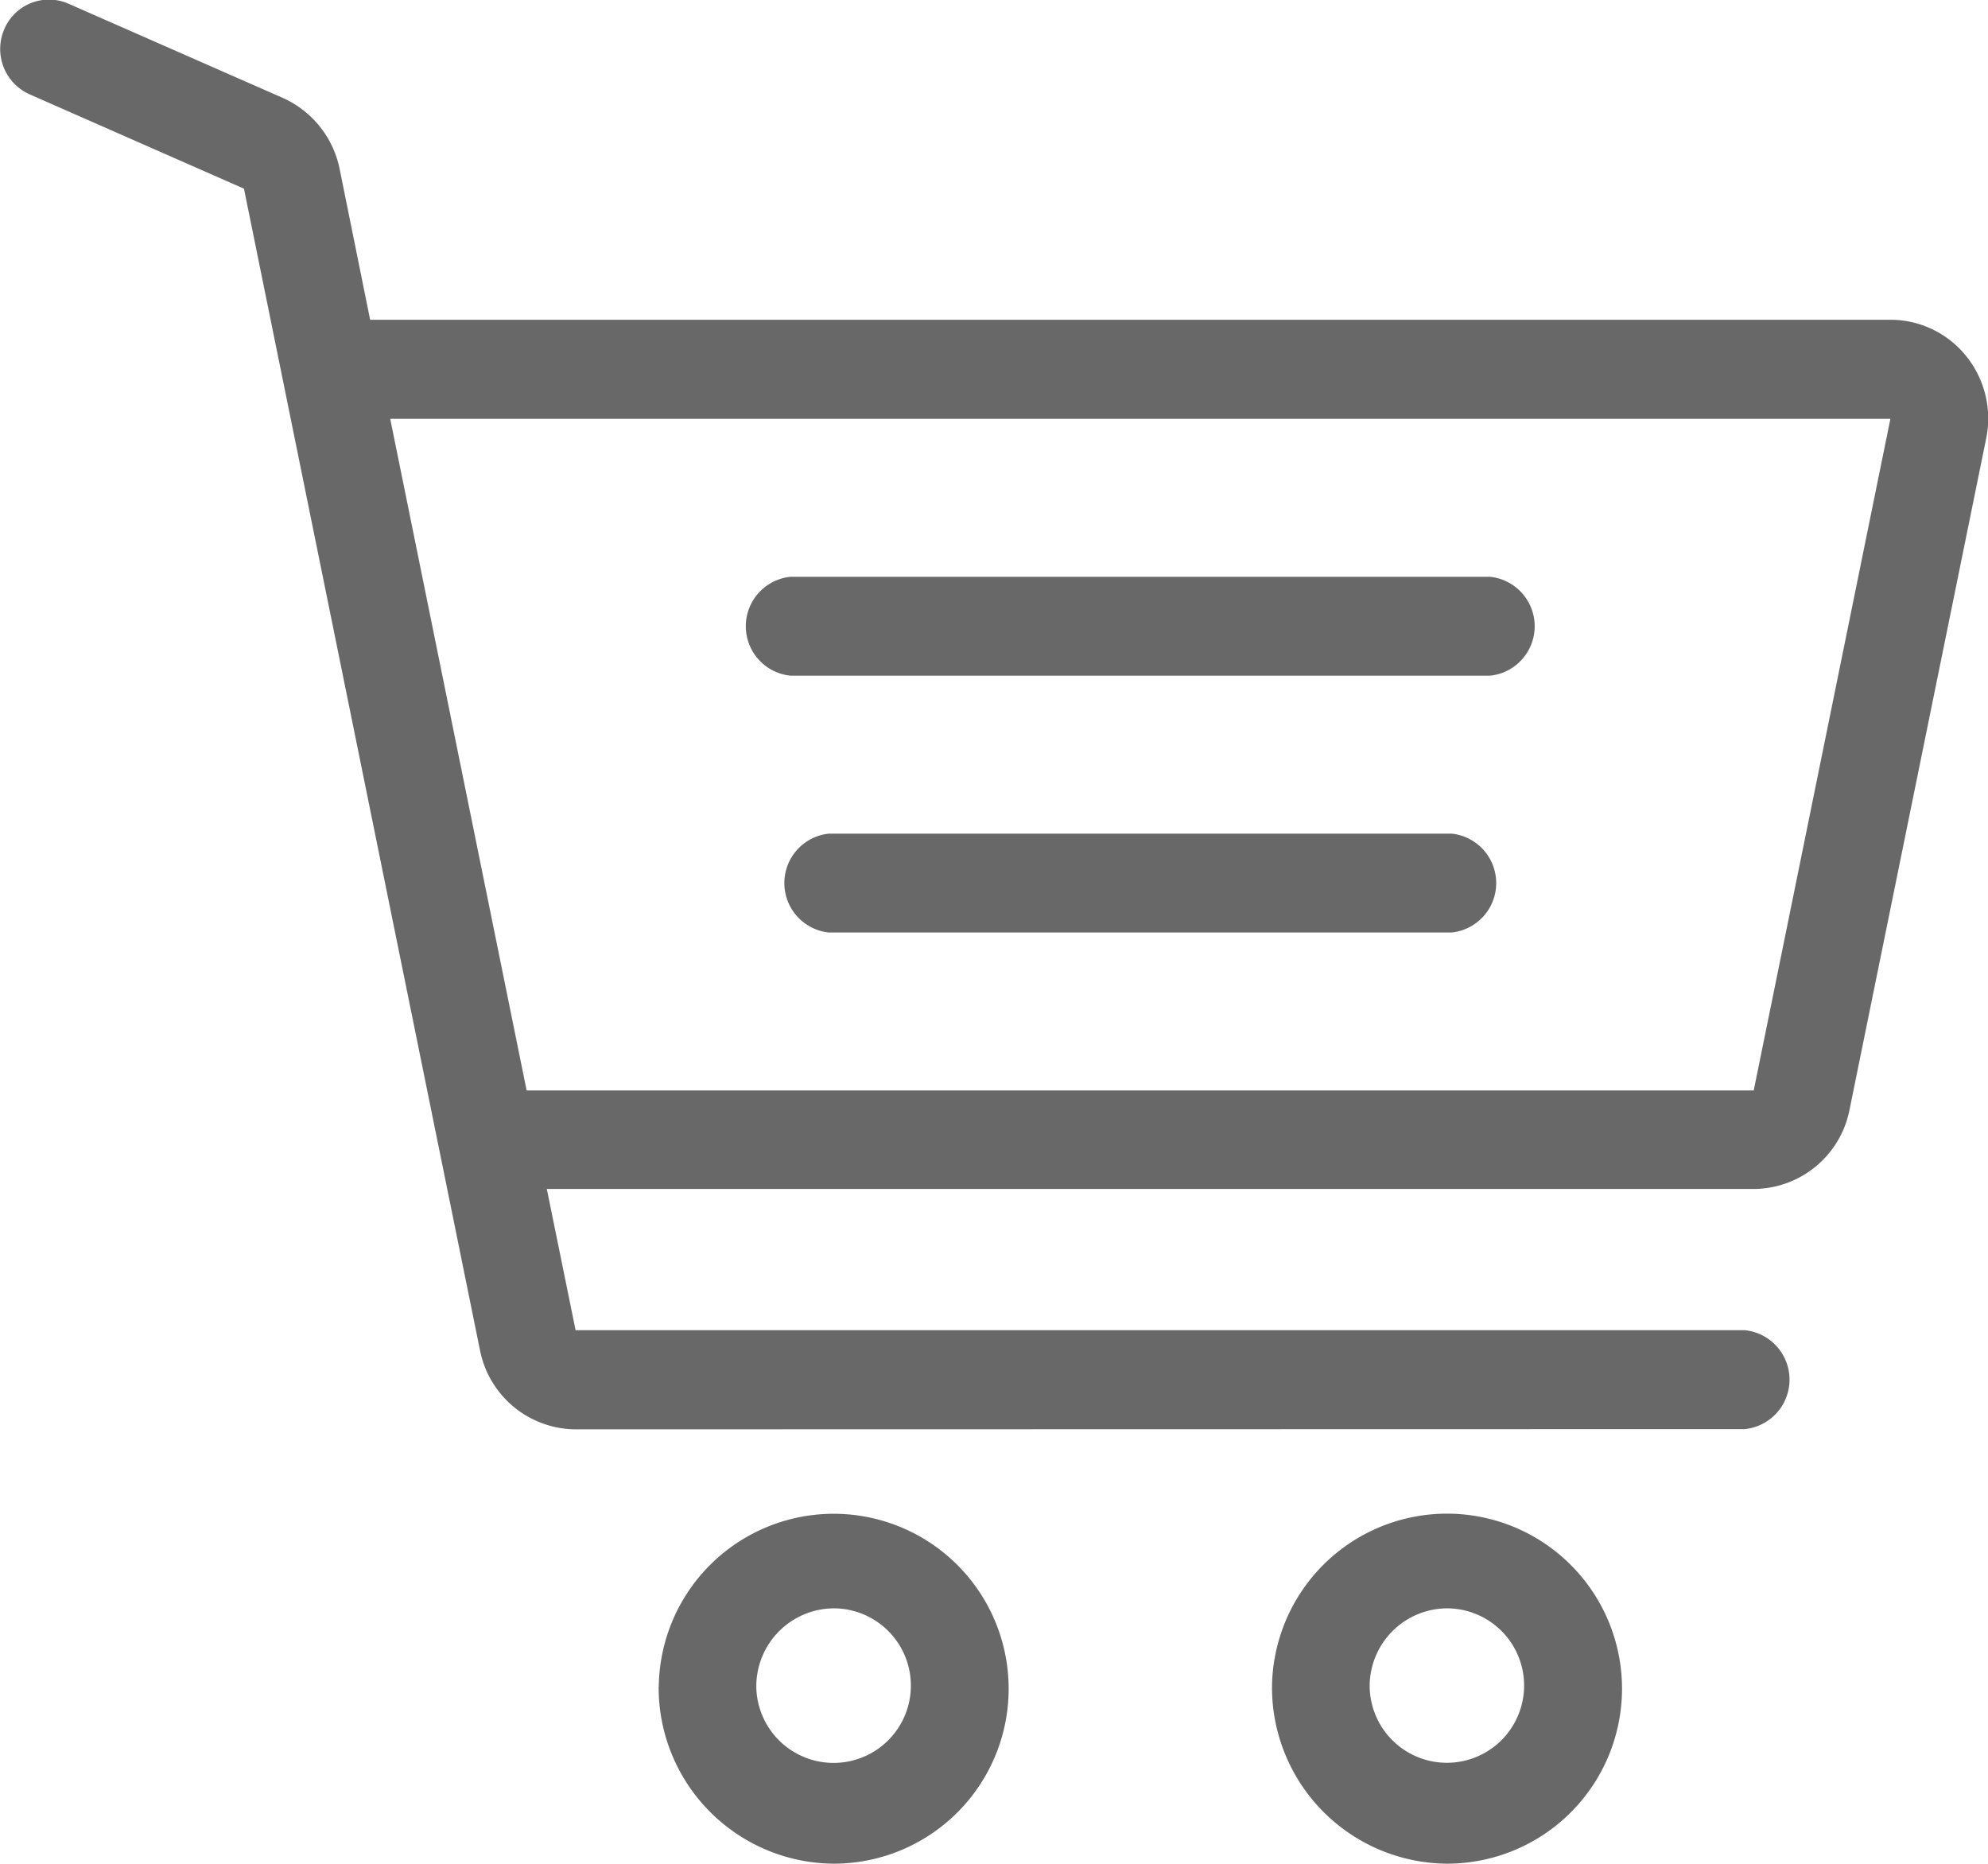 <svg xmlns="http://www.w3.org/2000/svg" width="32" height="29.998" viewBox="0 0 32 29.998">
  <path id="flora_ecommerce_web_ico_basket_01" d="M20696.473,15256.146a2.817,2.817,0,1,1,2.814,2.85A2.837,2.837,0,0,1,20696.473,15256.146Zm1.572,0a1.243,1.243,0,1,0,1.242-1.26A1.253,1.253,0,0,0,20698.045,15256.146Zm-11.443,0a2.816,2.816,0,1,1,2.813,2.85A2.836,2.836,0,0,1,20686.6,15256.146Zm1.57,0a1.244,1.244,0,1,0,1.242-1.26A1.255,1.255,0,0,0,20688.172,15256.146Zm-2.908-4.141a1.579,1.579,0,0,1-1.539-1.27l-3.8-18.7-3.449-1.518a.8.8,0,0,1-.41-1.047.781.781,0,0,1,1.035-.412l3.449,1.516a1.6,1.6,0,0,1,.914,1.139l.492,2.432h24.475a1.566,1.566,0,0,1,1.217.586,1.6,1.6,0,0,1,.32,1.328l-2.2,10.807a1.58,1.58,0,0,1-1.539,1.27H20684.8l.463,2.273h18.82a.8.8,0,0,1,0,1.592Zm-.789-5.455h19.752l2.2-10.811h-24.148Zm4.859-2.543a.8.8,0,0,1,0-1.59h10.037a.8.8,0,0,1,0,1.59Zm-.611-4.133a.8.8,0,0,1,0-1.592h11.258a.8.8,0,0,1,0,1.592Z" transform="translate(-20675.998 -15228.998)" fill="#686868"/>
</svg>
